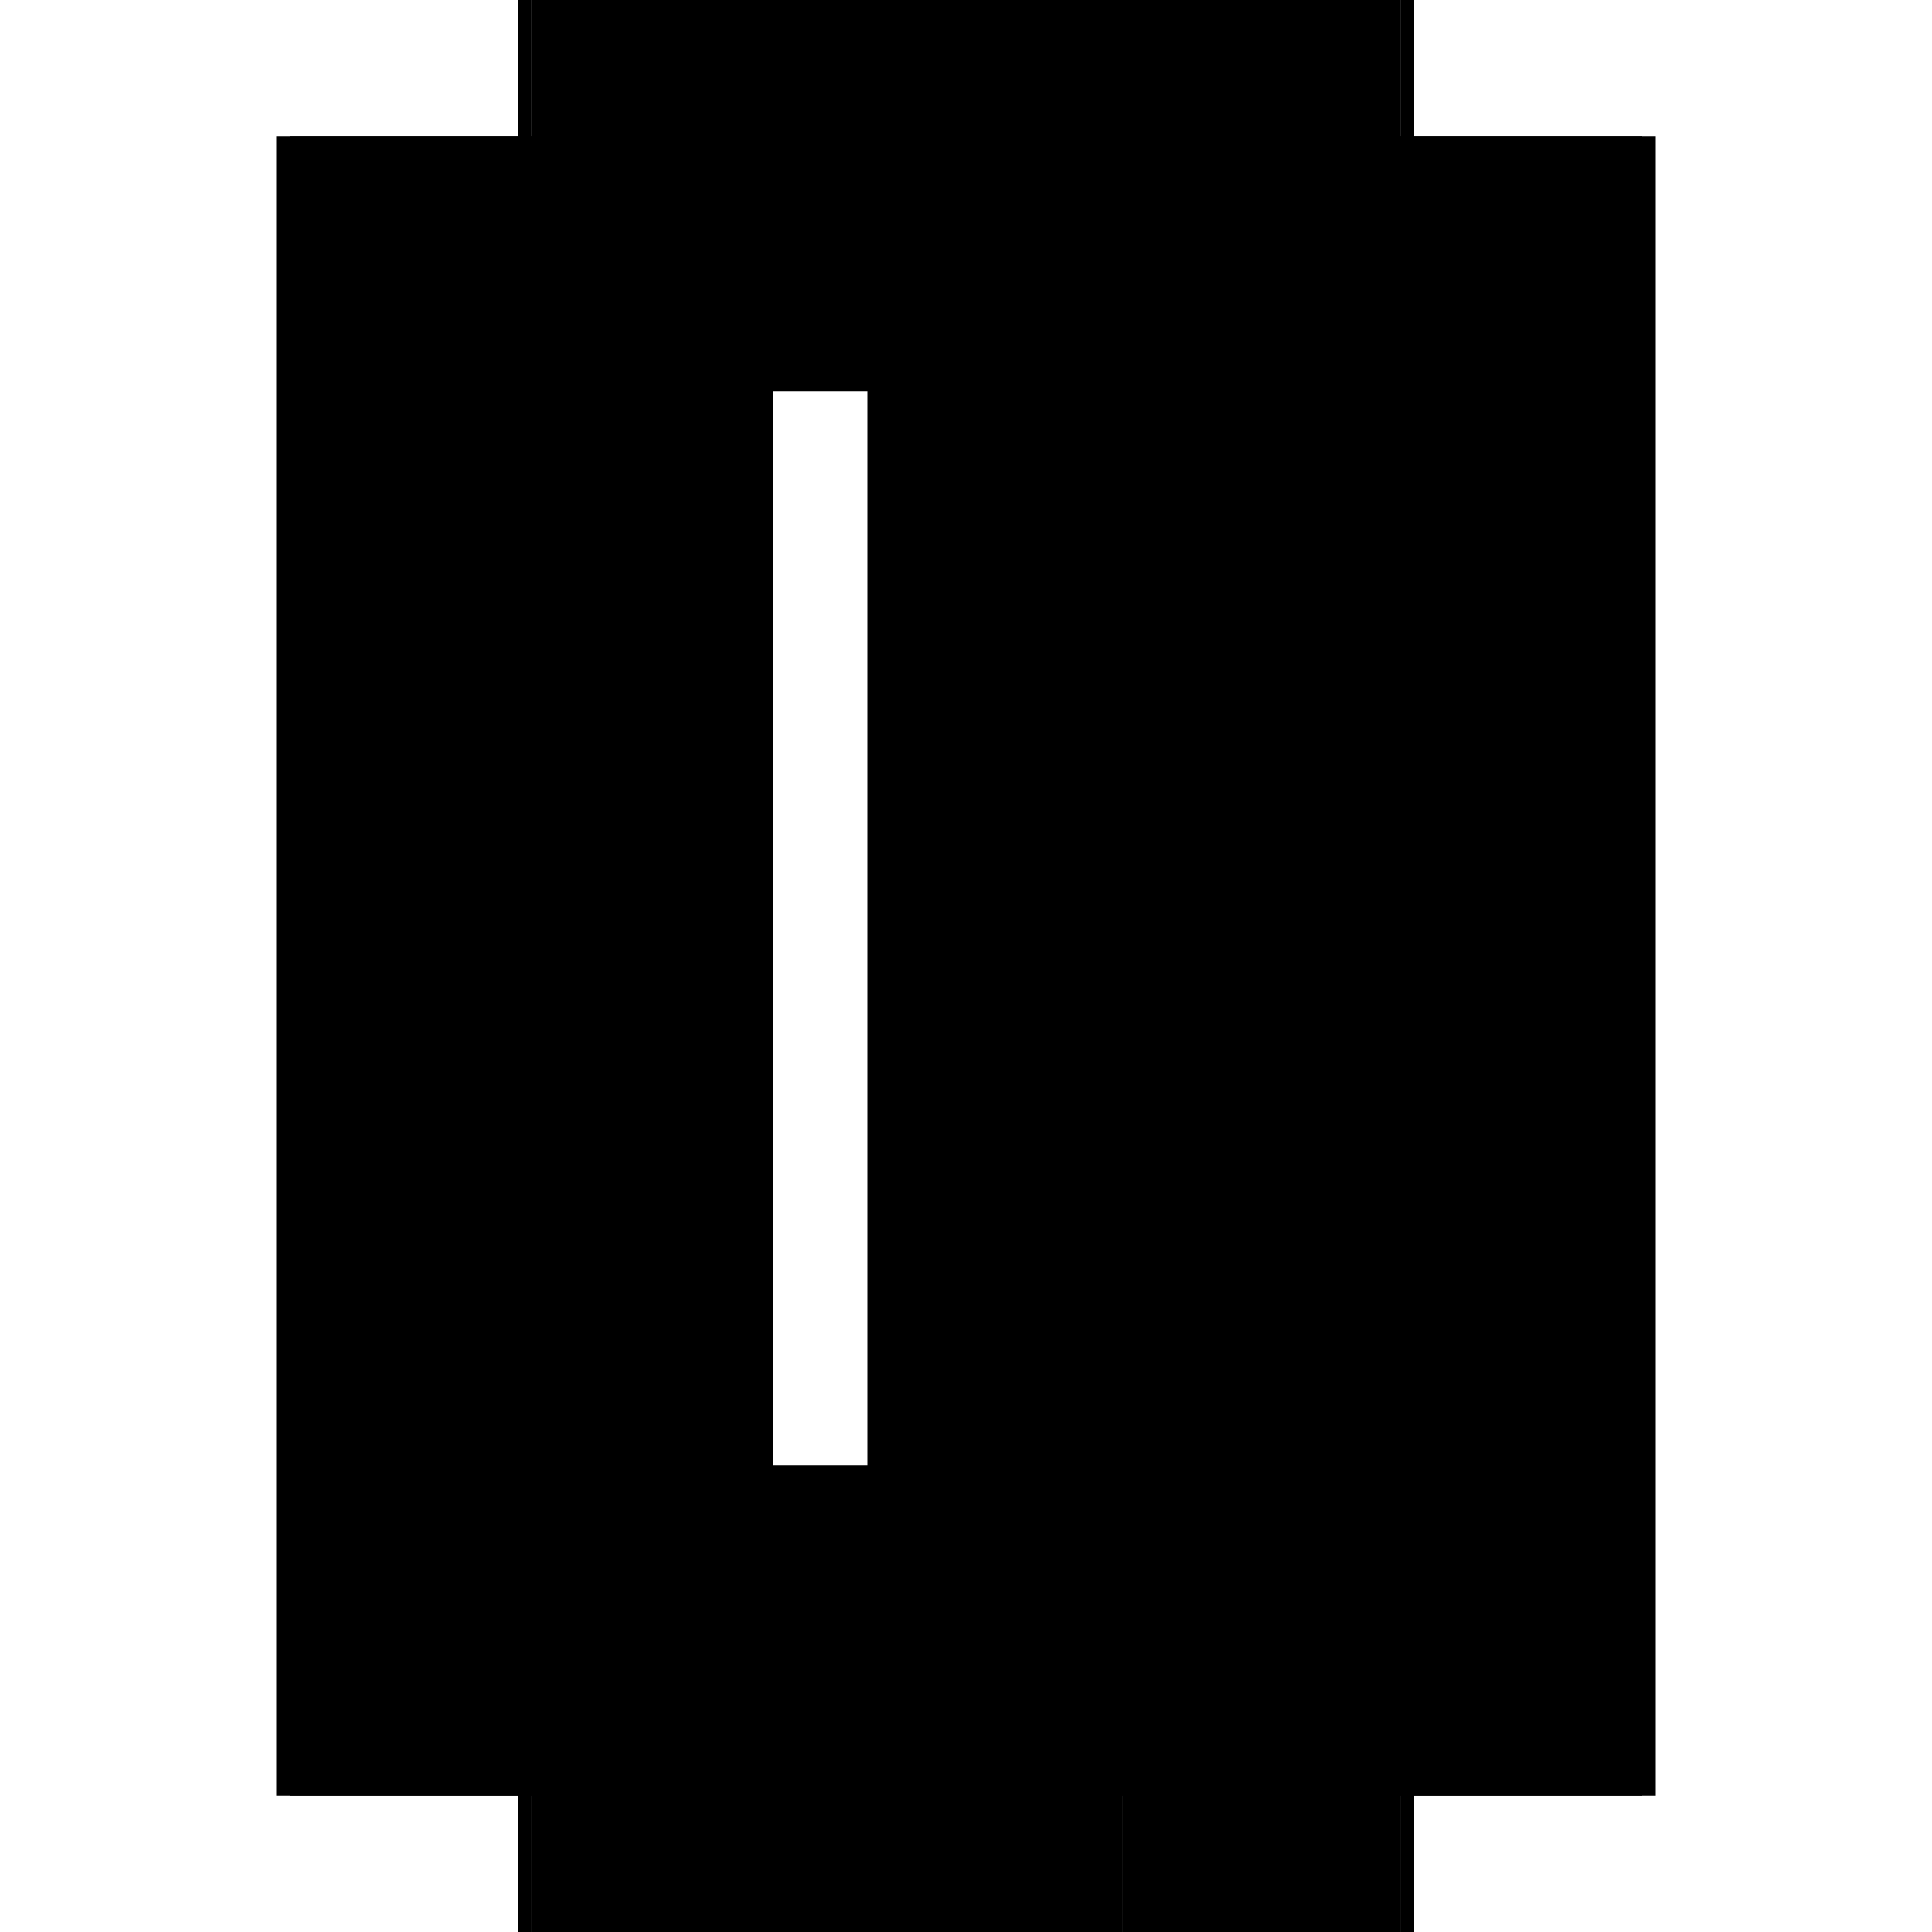 <?xml version="1.0" encoding="utf-8" ?>
<svg xmlns="http://www.w3.org/2000/svg" xmlns:ev="http://www.w3.org/2001/xml-events" xmlns:xlink="http://www.w3.org/1999/xlink" baseProfile="full" height="100%" version="1.1" viewBox="-1,-1,2,2" width="100%">
  <defs>
    <style type="text/css"><![CDATA[.vectorEffectClass {vector-effect: non-scaling-stroke;}]]></style>
  </defs>
  <line class="vectorEffectClass" fill="none" stroke="black" stroke-width="0.5" x1="-0.464" x2="-0.464" y1="0.859" y2="-0.859"/>
  <line class="vectorEffectClass" fill="none" stroke="black" stroke-width="0.5" x1="0.464" x2="0.464" y1="0.859" y2="-0.859"/>
  <line class="vectorEffectClass" fill="none" stroke="black" stroke-width="0.5" x1="-0.45" x2="-0.45" y1="0.767" y2="-0.845"/>
  <line class="vectorEffectClass" fill="none" stroke="black" stroke-width="0.5" x1="0.45" x2="0.45" y1="0.767" y2="-0.845"/>
  <line class="vectorEffectClass" fill="none" stroke="black" stroke-width="0.5" x1="0.148" x2="0.148" y1="0.767" y2="-0.845"/>
  <line class="vectorEffectClass" fill="none" stroke="black" stroke-width="0.5" x1="0.162" x2="0.162" y1="0.767" y2="-0.845"/>
  <line class="vectorEffectClass" fill="none" stroke="black" stroke-width="0.5" x1="-0.45" x2="0.45" y1="-0.859" y2="-0.859"/>
  <line class="vectorEffectClass" fill="none" stroke="black" stroke-width="0.5" x1="-0.45" x2="0.148" y1="-0.845" y2="-0.845"/>
  <line class="vectorEffectClass" fill="none" stroke="black" stroke-width="0.5" x1="-0.45" x2="0.148" y1="0.859" y2="0.859"/>
  <line class="vectorEffectClass" fill="none" stroke="black" stroke-width="0.5" x1="-0.45" x2="0.148" y1="0.781" y2="0.781"/>
  <line class="vectorEffectClass" fill="none" stroke="black" stroke-width="0.5" x1="-0.45" x2="0.148" y1="0.767" y2="0.767"/>
  <line class="vectorEffectClass" fill="none" stroke="black" stroke-width="0.5" x1="0.162" x2="0.45" y1="-0.845" y2="-0.845"/>
  <line class="vectorEffectClass" fill="none" stroke="black" stroke-width="0.5" x1="0.162" x2="0.45" y1="0.859" y2="0.859"/>
  <line class="vectorEffectClass" fill="none" stroke="black" stroke-width="0.5" x1="0.162" x2="0.45" y1="0.781" y2="0.781"/>
  <line class="vectorEffectClass" fill="none" stroke="black" stroke-width="0.5" x1="0.162" x2="0.45" y1="0.767" y2="0.767"/>
  <line class="vectorEffectClass" fill="none" stroke="black" stroke-width="0.5" x1="-0.45" x2="-0.45" y1="0.859" y2="0.781"/>
  <line class="vectorEffectClass" fill="none" stroke="black" stroke-width="0.5" x1="0.45" x2="0.45" y1="0.859" y2="0.781"/>
  <line class="vectorEffectClass" fill="none" stroke="black" stroke-width="0.5" x1="0.148" x2="0.148" y1="0.859" y2="0.781"/>
  <line class="vectorEffectClass" fill="none" stroke="black" stroke-width="0.5" x1="0.162" x2="0.162" y1="0.859" y2="0.781"/>
  <line class="vectorEffectClass" fill="none" stroke="black" stroke-width="0.5" x1="-0.45" x2="-0.45" y1="0.781" y2="0.767"/>
  <line class="vectorEffectClass" fill="none" stroke="black" stroke-width="0.5" x1="-0.45" x2="-0.45" y1="-0.845" y2="-0.859"/>
  <line class="vectorEffectClass" fill="none" stroke="black" stroke-width="0.5" x1="-0.464" x2="-0.45" y1="0.859" y2="0.859"/>
  <line class="vectorEffectClass" fill="none" stroke="black" stroke-width="0.5" x1="-0.464" x2="-0.45" y1="-0.859" y2="-0.859"/>
  <line class="vectorEffectClass" fill="none" stroke="black" stroke-width="0.5" x1="0.45" x2="0.45" y1="0.781" y2="0.767"/>
  <line class="vectorEffectClass" fill="none" stroke="black" stroke-width="0.5" x1="0.45" x2="0.45" y1="-0.845" y2="-0.859"/>
  <line class="vectorEffectClass" fill="none" stroke="black" stroke-width="0.5" x1="0.45" x2="0.464" y1="0.859" y2="0.859"/>
  <line class="vectorEffectClass" fill="none" stroke="black" stroke-width="0.5" x1="0.45" x2="0.464" y1="-0.859" y2="-0.859"/>
  <line class="vectorEffectClass" fill="none" stroke="black" stroke-width="0.5" x1="0.148" x2="0.162" y1="-0.845" y2="-0.845"/>
  <line class="vectorEffectClass" fill="none" stroke="black" stroke-width="0.5" x1="0.148" x2="0.148" y1="0.781" y2="0.767"/>
  <line class="vectorEffectClass" fill="none" stroke="black" stroke-width="0.5" x1="0.162" x2="0.162" y1="0.781" y2="0.767"/>
  <line class="vectorEffectClass" fill="none" stroke="black" stroke-width="0.5" x1="0.148" x2="0.162" y1="0.859" y2="0.859"/>
</svg>
